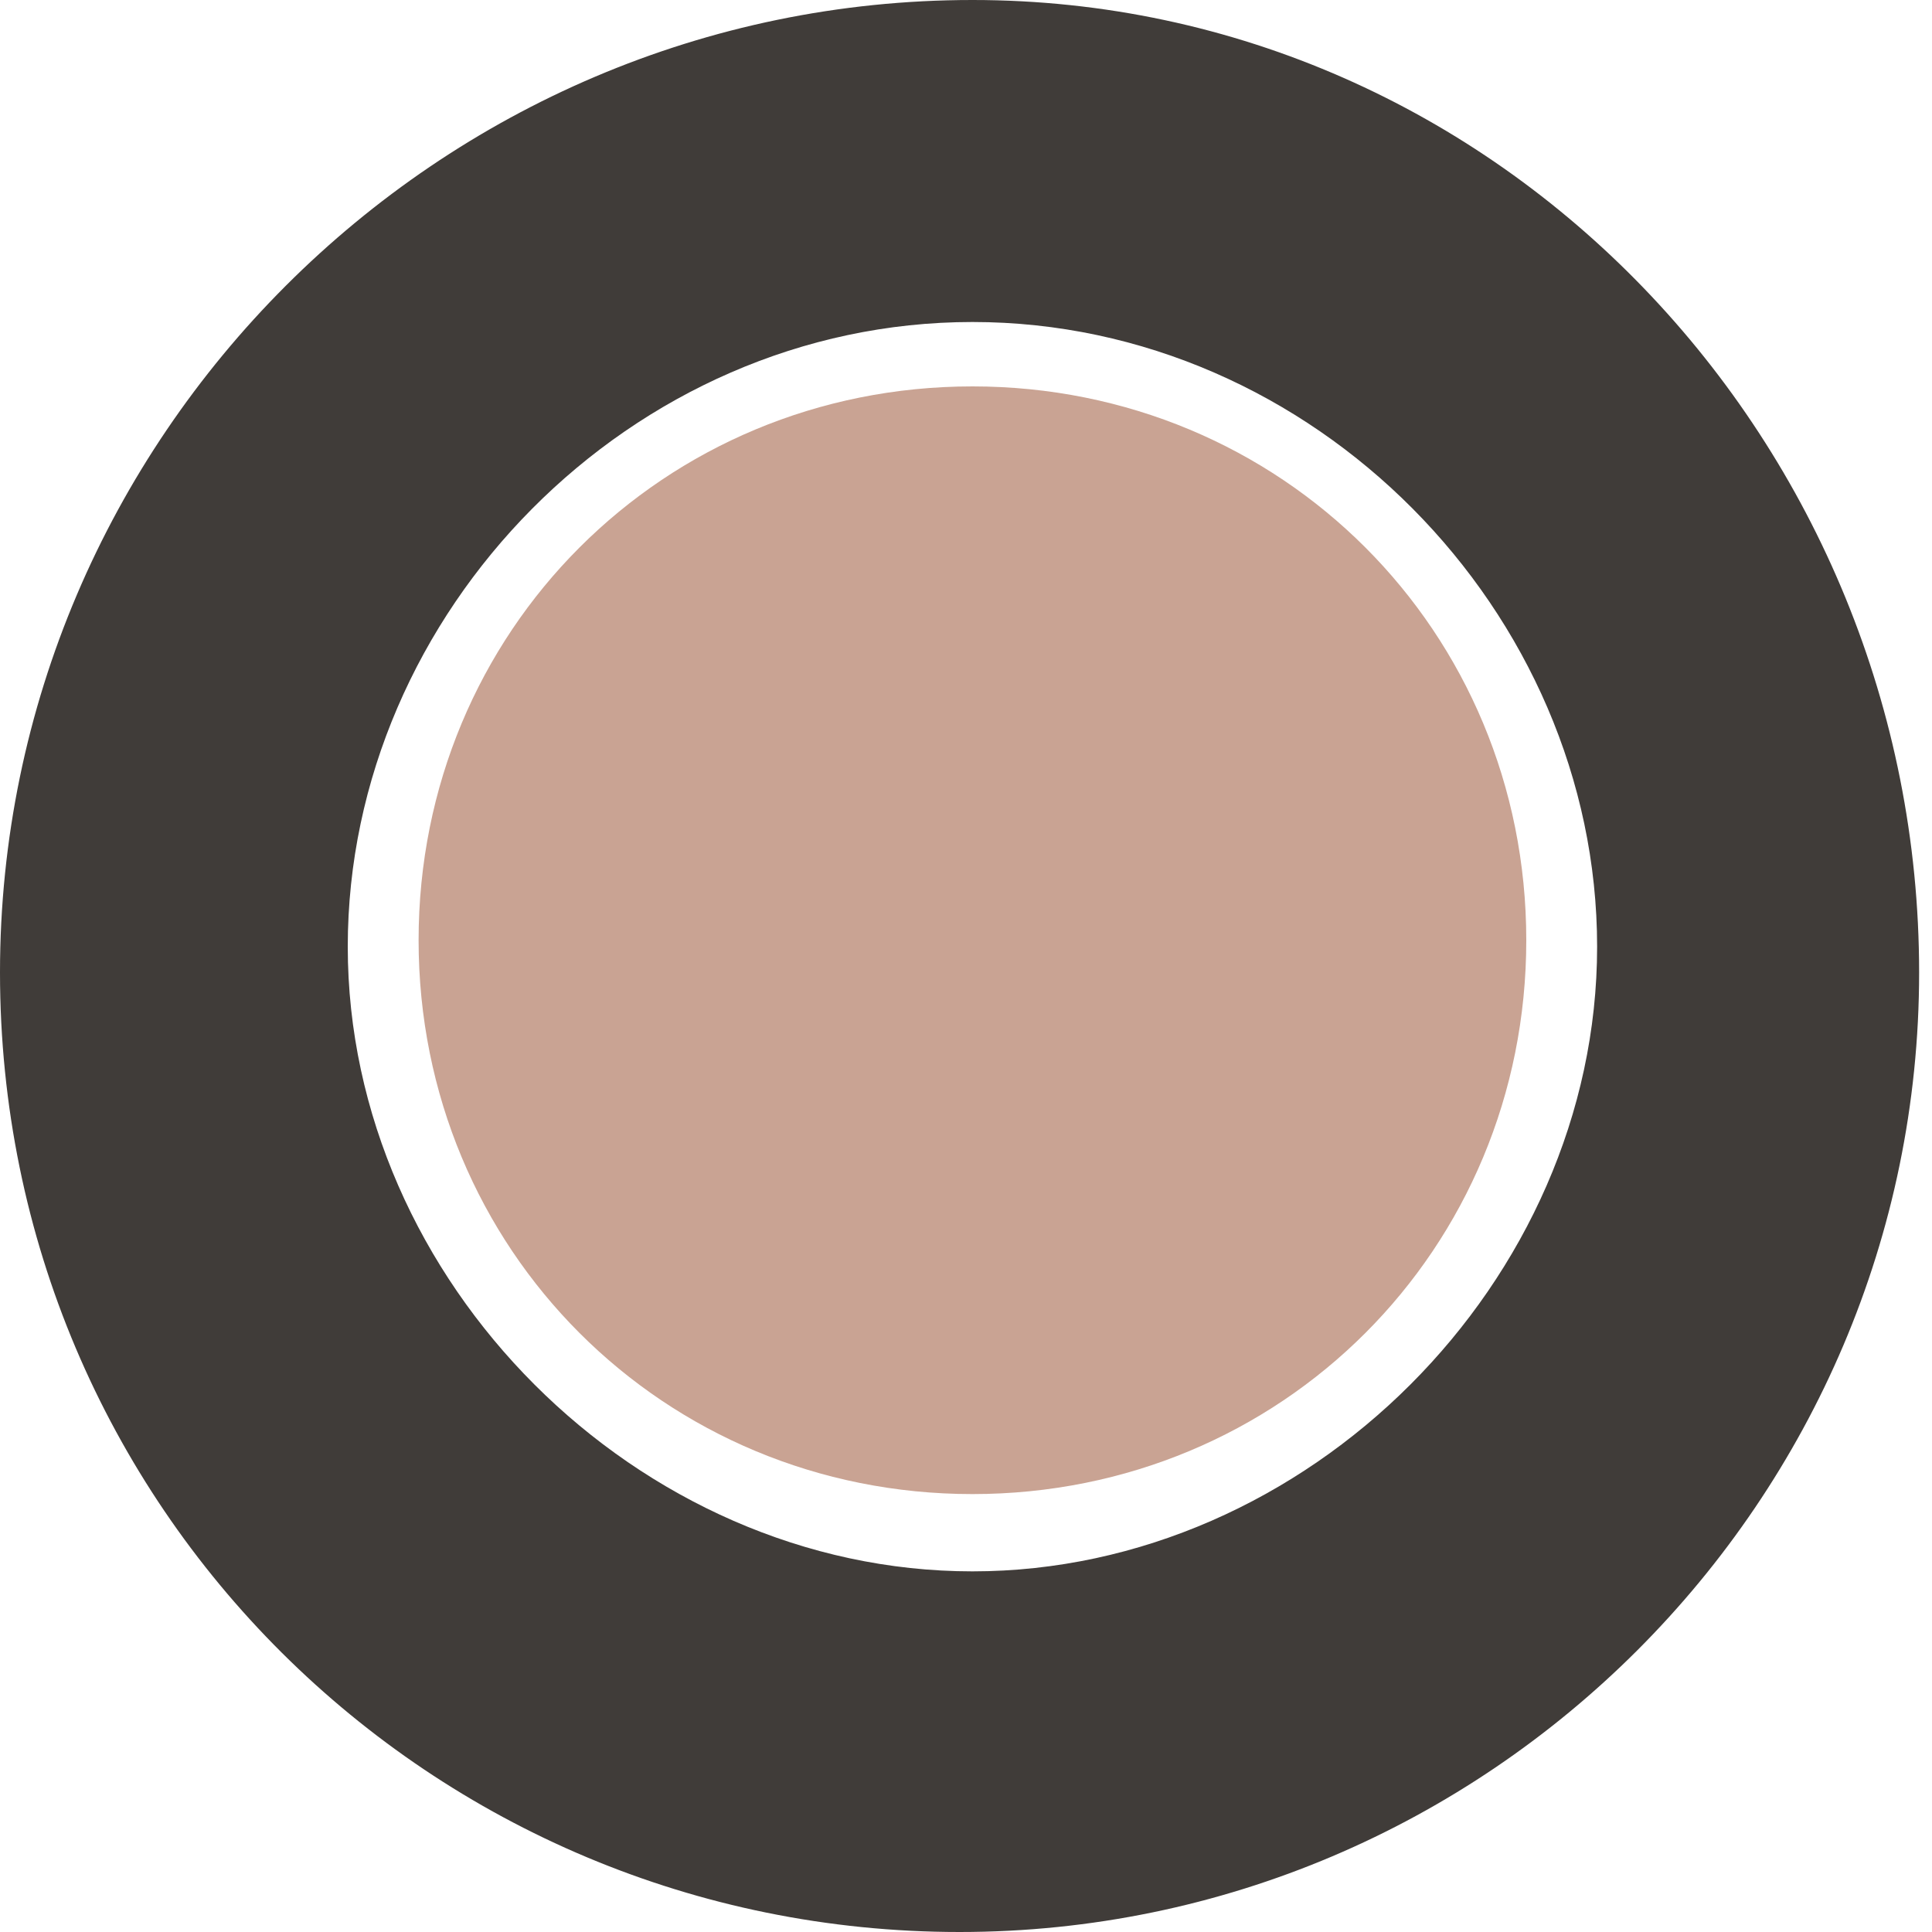 <?xml version="1.0" encoding="utf-8"?>
<!-- Generator: Adobe Illustrator 23.1.1, SVG Export Plug-In . SVG Version: 6.00 Build 0)  -->
<svg version="1.1" id="Livello_1" xmlns="http://www.w3.org/2000/svg" xmlns:xlink="http://www.w3.org/1999/xlink" x="0px" y="0px"
	 width="30px" height="30px" viewBox="0 0 30 30" style="enable-background:new 0 0 30 30;" xml:space="preserve">
<style type="text/css">
	.st0{fill-rule:evenodd;clip-rule:evenodd;fill:#403C39;}
	.st1{fill-rule:evenodd;clip-rule:evenodd;fill:#C9A393;}
</style>
<g id="Livello_x0020_1">
	<path class="st0" d="M15.1,0C6.8,0,0,6.8,0,15.1S6.7,30,14.9,30s14.9-6.7,14.9-14.9S23.3,0,15.1,0z M15.1,24.4
		c-5.2,0-9.7-4.5-9.7-9.7S9.8,5,15.1,5s9.7,4.5,9.7,9.7S20.3,24.4,15.1,24.4z"/>
	<path class="st1" d="M15.1,6c-4.8,0-8.6,3.8-8.6,8.6s3.8,8.6,8.6,8.6s8.6-3.8,8.6-8.6S19.9,6,15.1,6z"/>
</g>
</svg>
